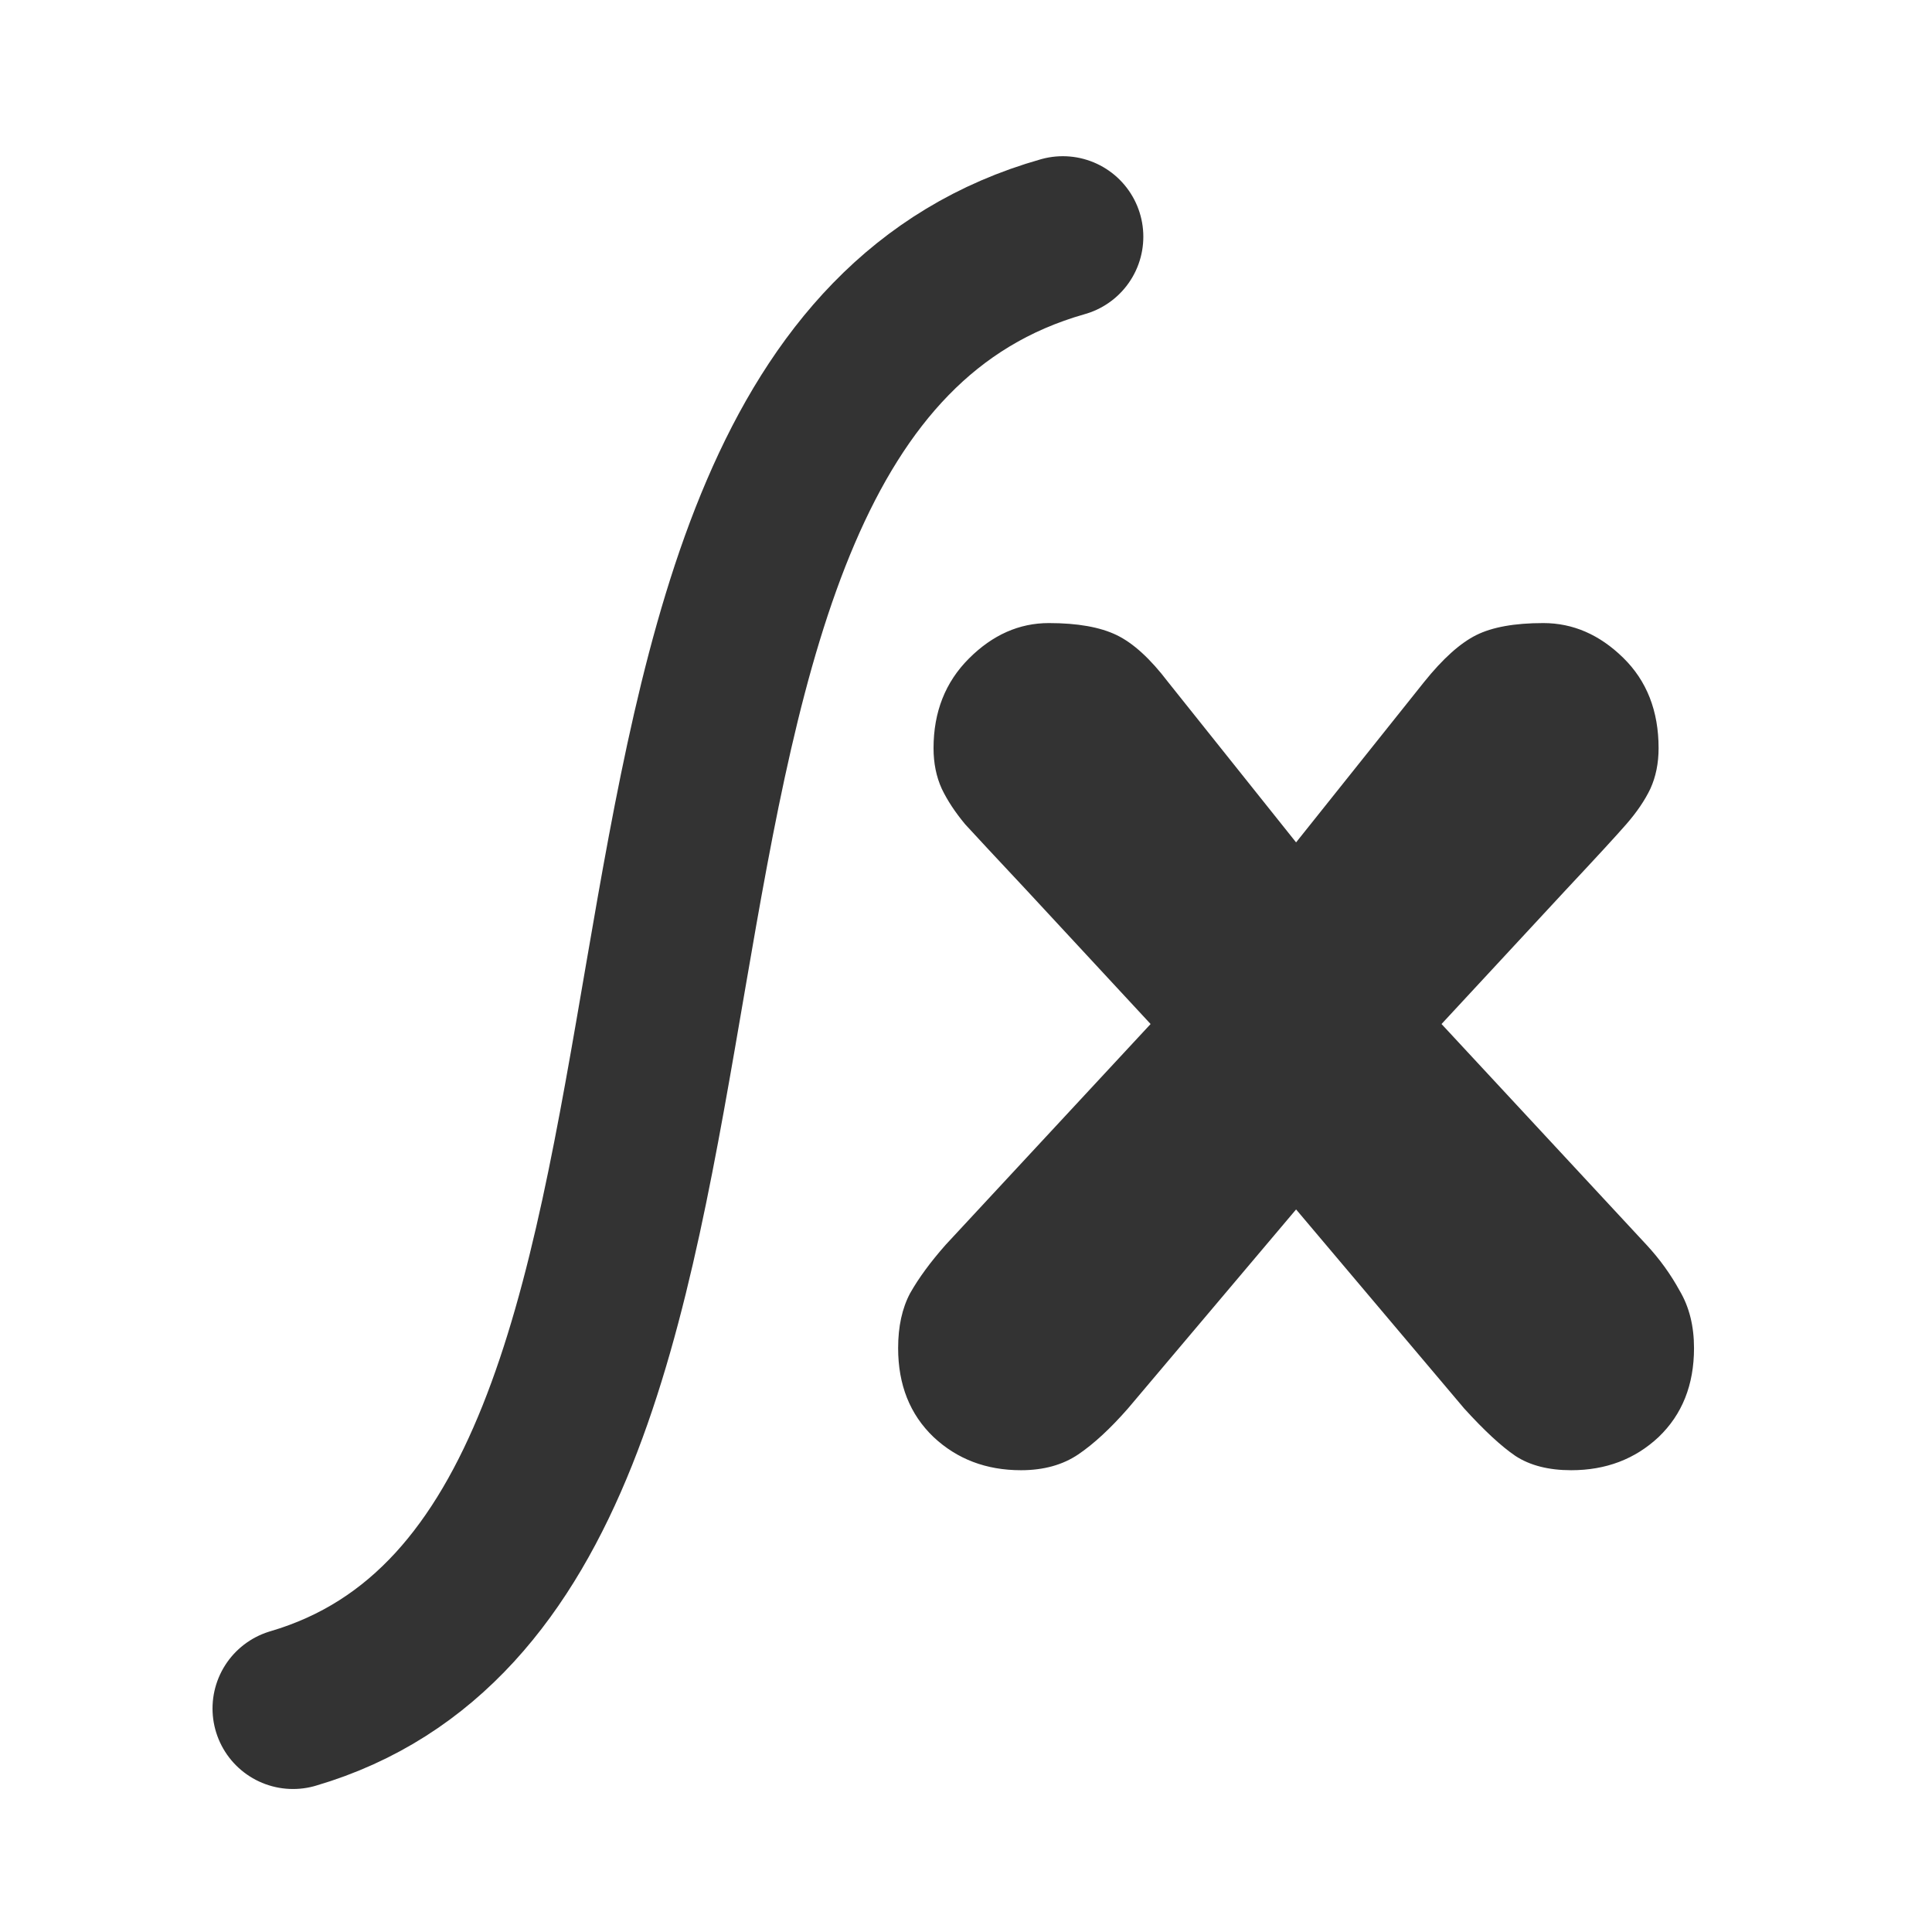 <?xml version="1.0" encoding="UTF-8"?>
<svg version="1.0" viewBox="0 0 60 60" xmlns="http://www.w3.org/2000/svg">
<path d="m29.366 38.661 6.367-6.859-3.862-4.166c-0.936-0.999-1.568-1.678-1.896-2.036-0.312-0.375-0.554-0.742-0.726-1.101-0.171-0.374-0.257-0.795-0.257-1.264 0-1.123 0.366-2.052 1.1-2.785 0.733-0.733 1.56-1.1 2.481-1.1 0.89 0 1.592 0.125 2.107 0.374 0.515 0.25 1.045 0.734 1.591 1.452l3.98 4.985 3.979-4.985c0.577-0.718 1.115-1.202 1.615-1.452 0.499-0.249 1.194-0.374 2.083-0.374 0.921 0 1.748 0.359 2.481 1.077 0.734 0.717 1.1 1.654 1.1 2.808 0 0.469-0.086 0.89-0.257 1.264-0.172 0.359-0.422 0.726-0.749 1.101-0.312 0.358-0.937 1.037-1.873 2.036l-3.862 4.166 6.367 6.859c0.405 0.437 0.749 0.912 1.03 1.427 0.296 0.5 0.444 1.093 0.444 1.779 0 1.139-0.366 2.06-1.1 2.762-0.733 0.687-1.638 1.03-2.715 1.03-0.702 0-1.28-0.148-1.732-0.444-0.437-0.297-0.968-0.788-1.592-1.475l-5.219-6.18-5.22 6.18c-0.546 0.624-1.061 1.1-1.545 1.428-0.484 0.327-1.077 0.491-1.779 0.491-1.077 0-1.982-0.343-2.715-1.03-0.734-0.702-1.1-1.623-1.1-2.762 0-0.671 0.124-1.24 0.374-1.708 0.265-0.468 0.632-0.968 1.1-1.498z" fill="#333" stroke-width="1pt"/>
<path d="m33.007 7.351c-17.37 4.923-7.518 40.898-23.907 45.708" fill="none" stroke="#333" stroke-linecap="round" stroke-linejoin="round" stroke-width="5"/>
</svg>
